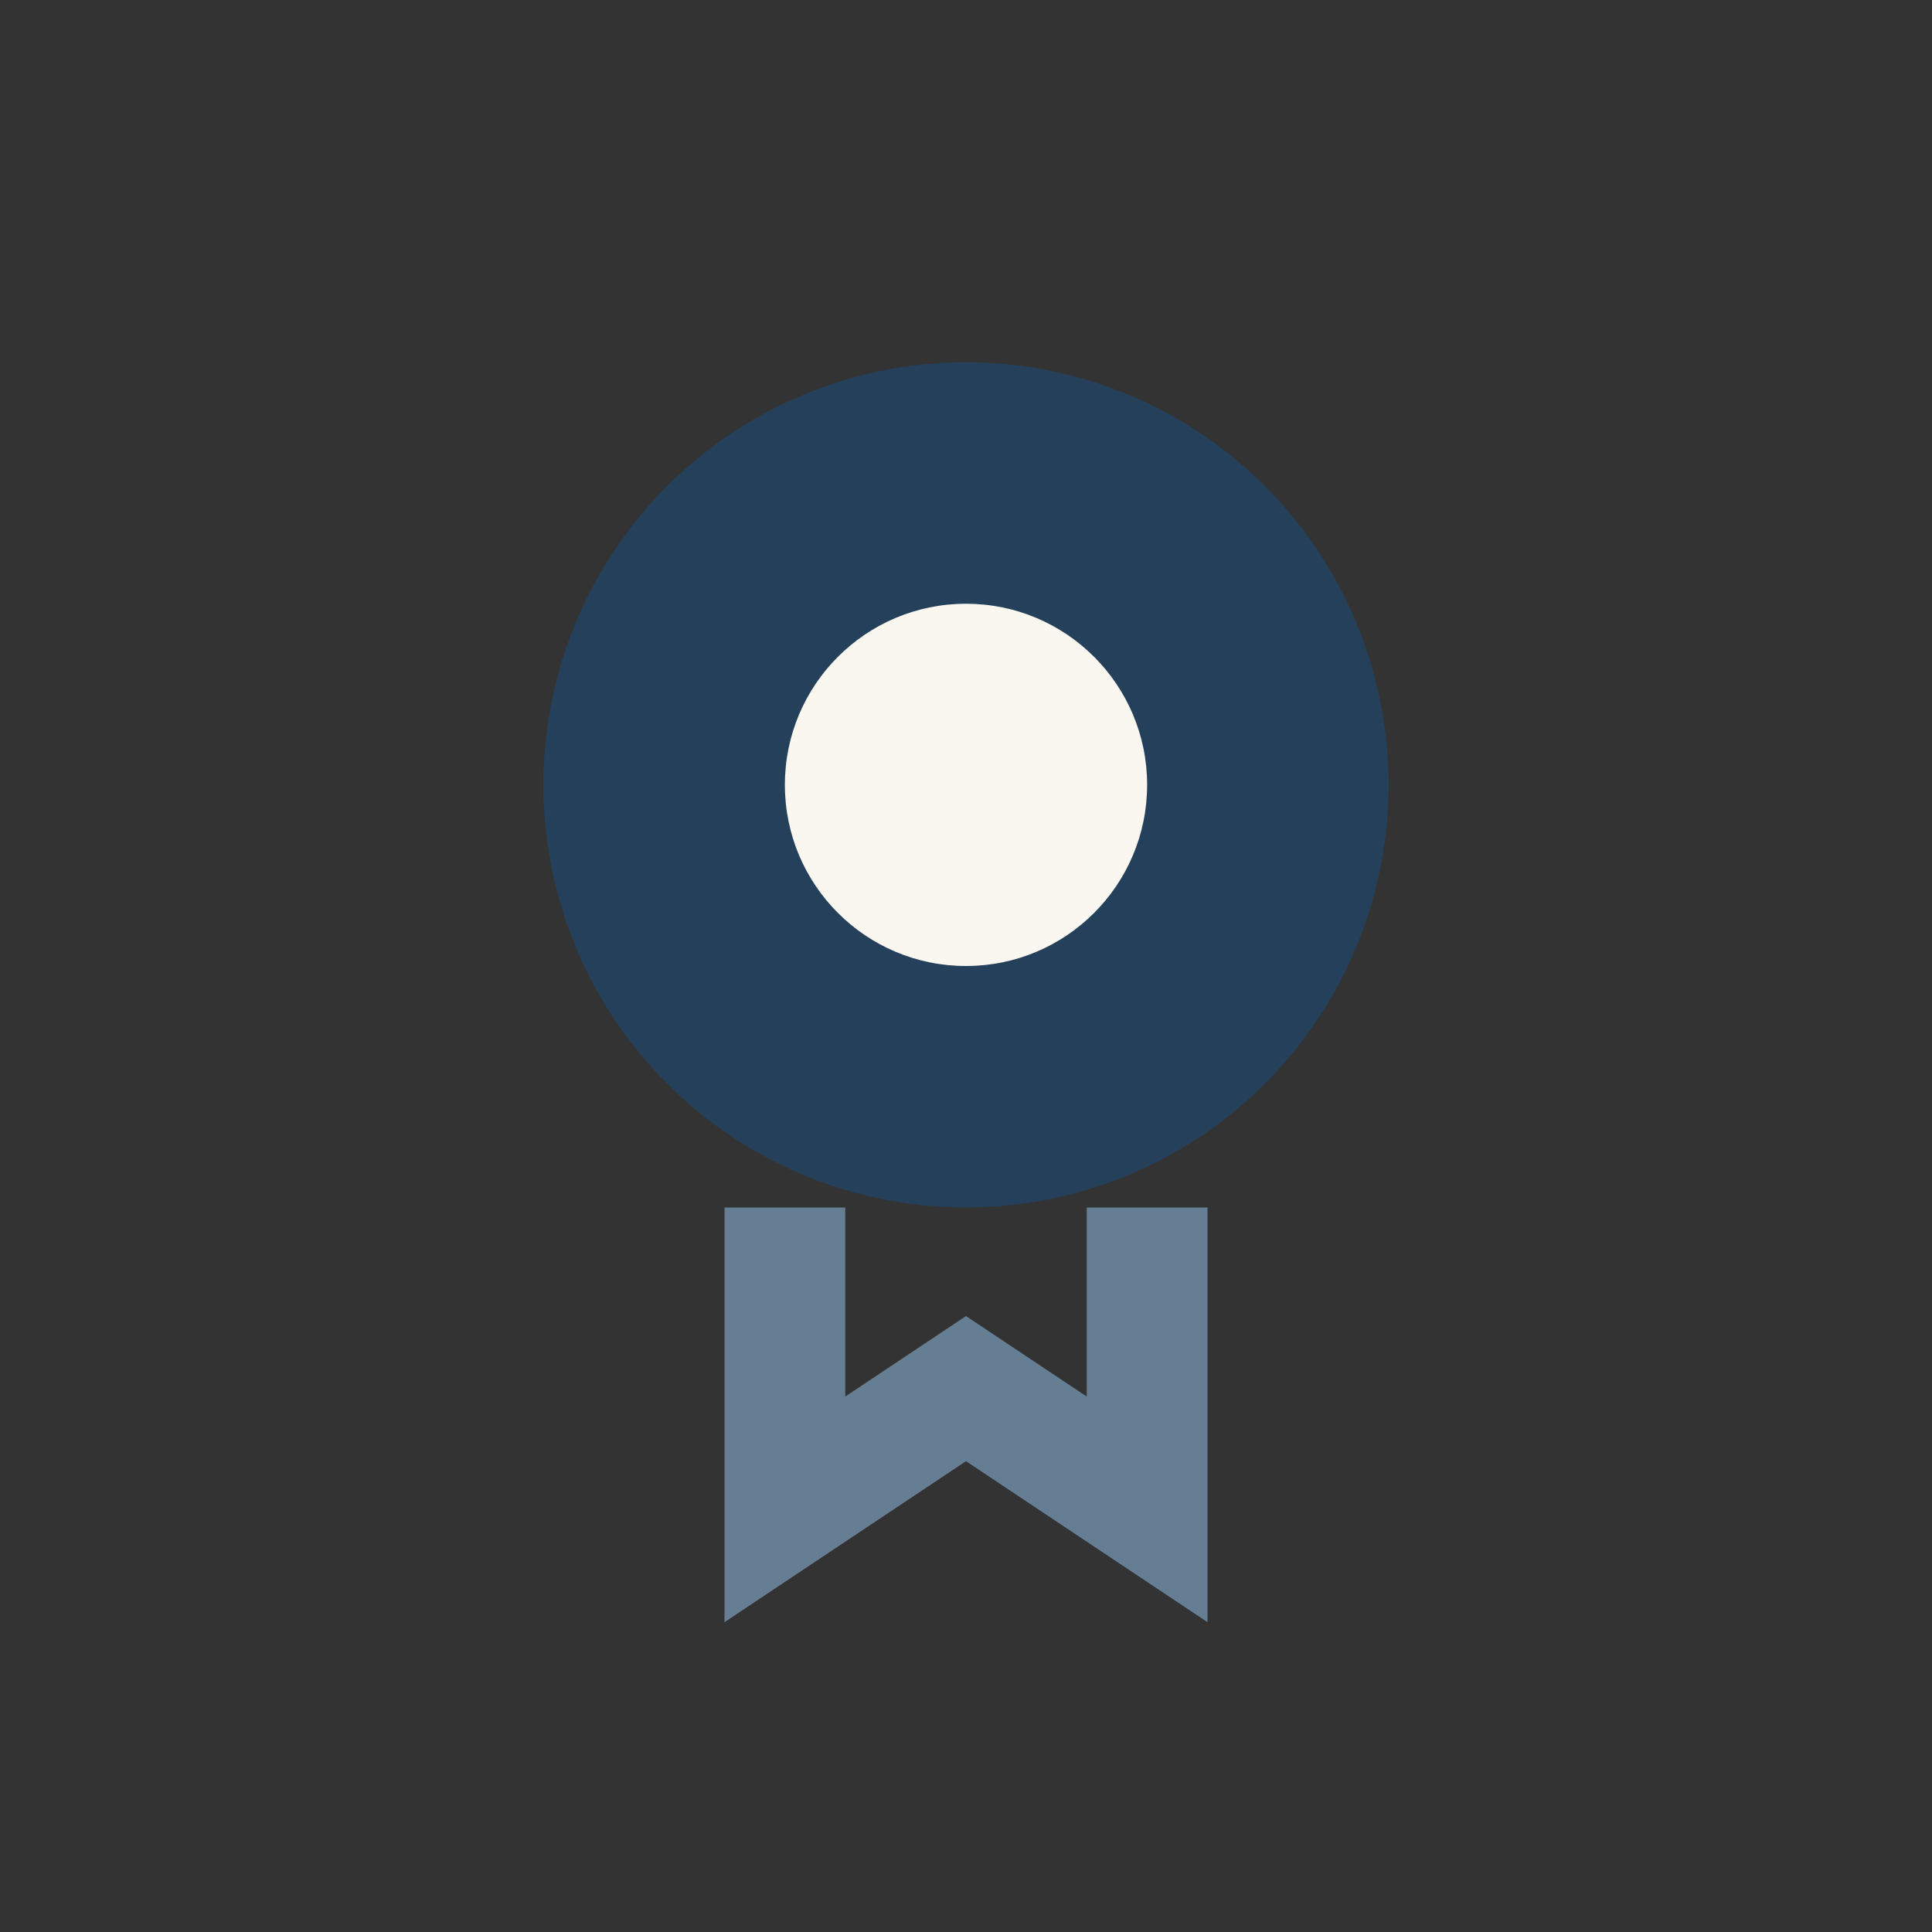 <?xml version="1.0" encoding="UTF-8"?>
<svg xmlns="http://www.w3.org/2000/svg" width="32" height="32" viewBox="0 0 32 32"><rect x="0" y="0" width="32" height="32" fill="#333333" stroke="none"/><circle cx="16" cy="13" r="7" fill="#25405B"/><path d="M13 20v5l3-2 3 2v-5" stroke="#657E94" stroke-width="2" fill="none"/><circle cx="16" cy="13" r="3" fill="#F9F7F0"/></svg>